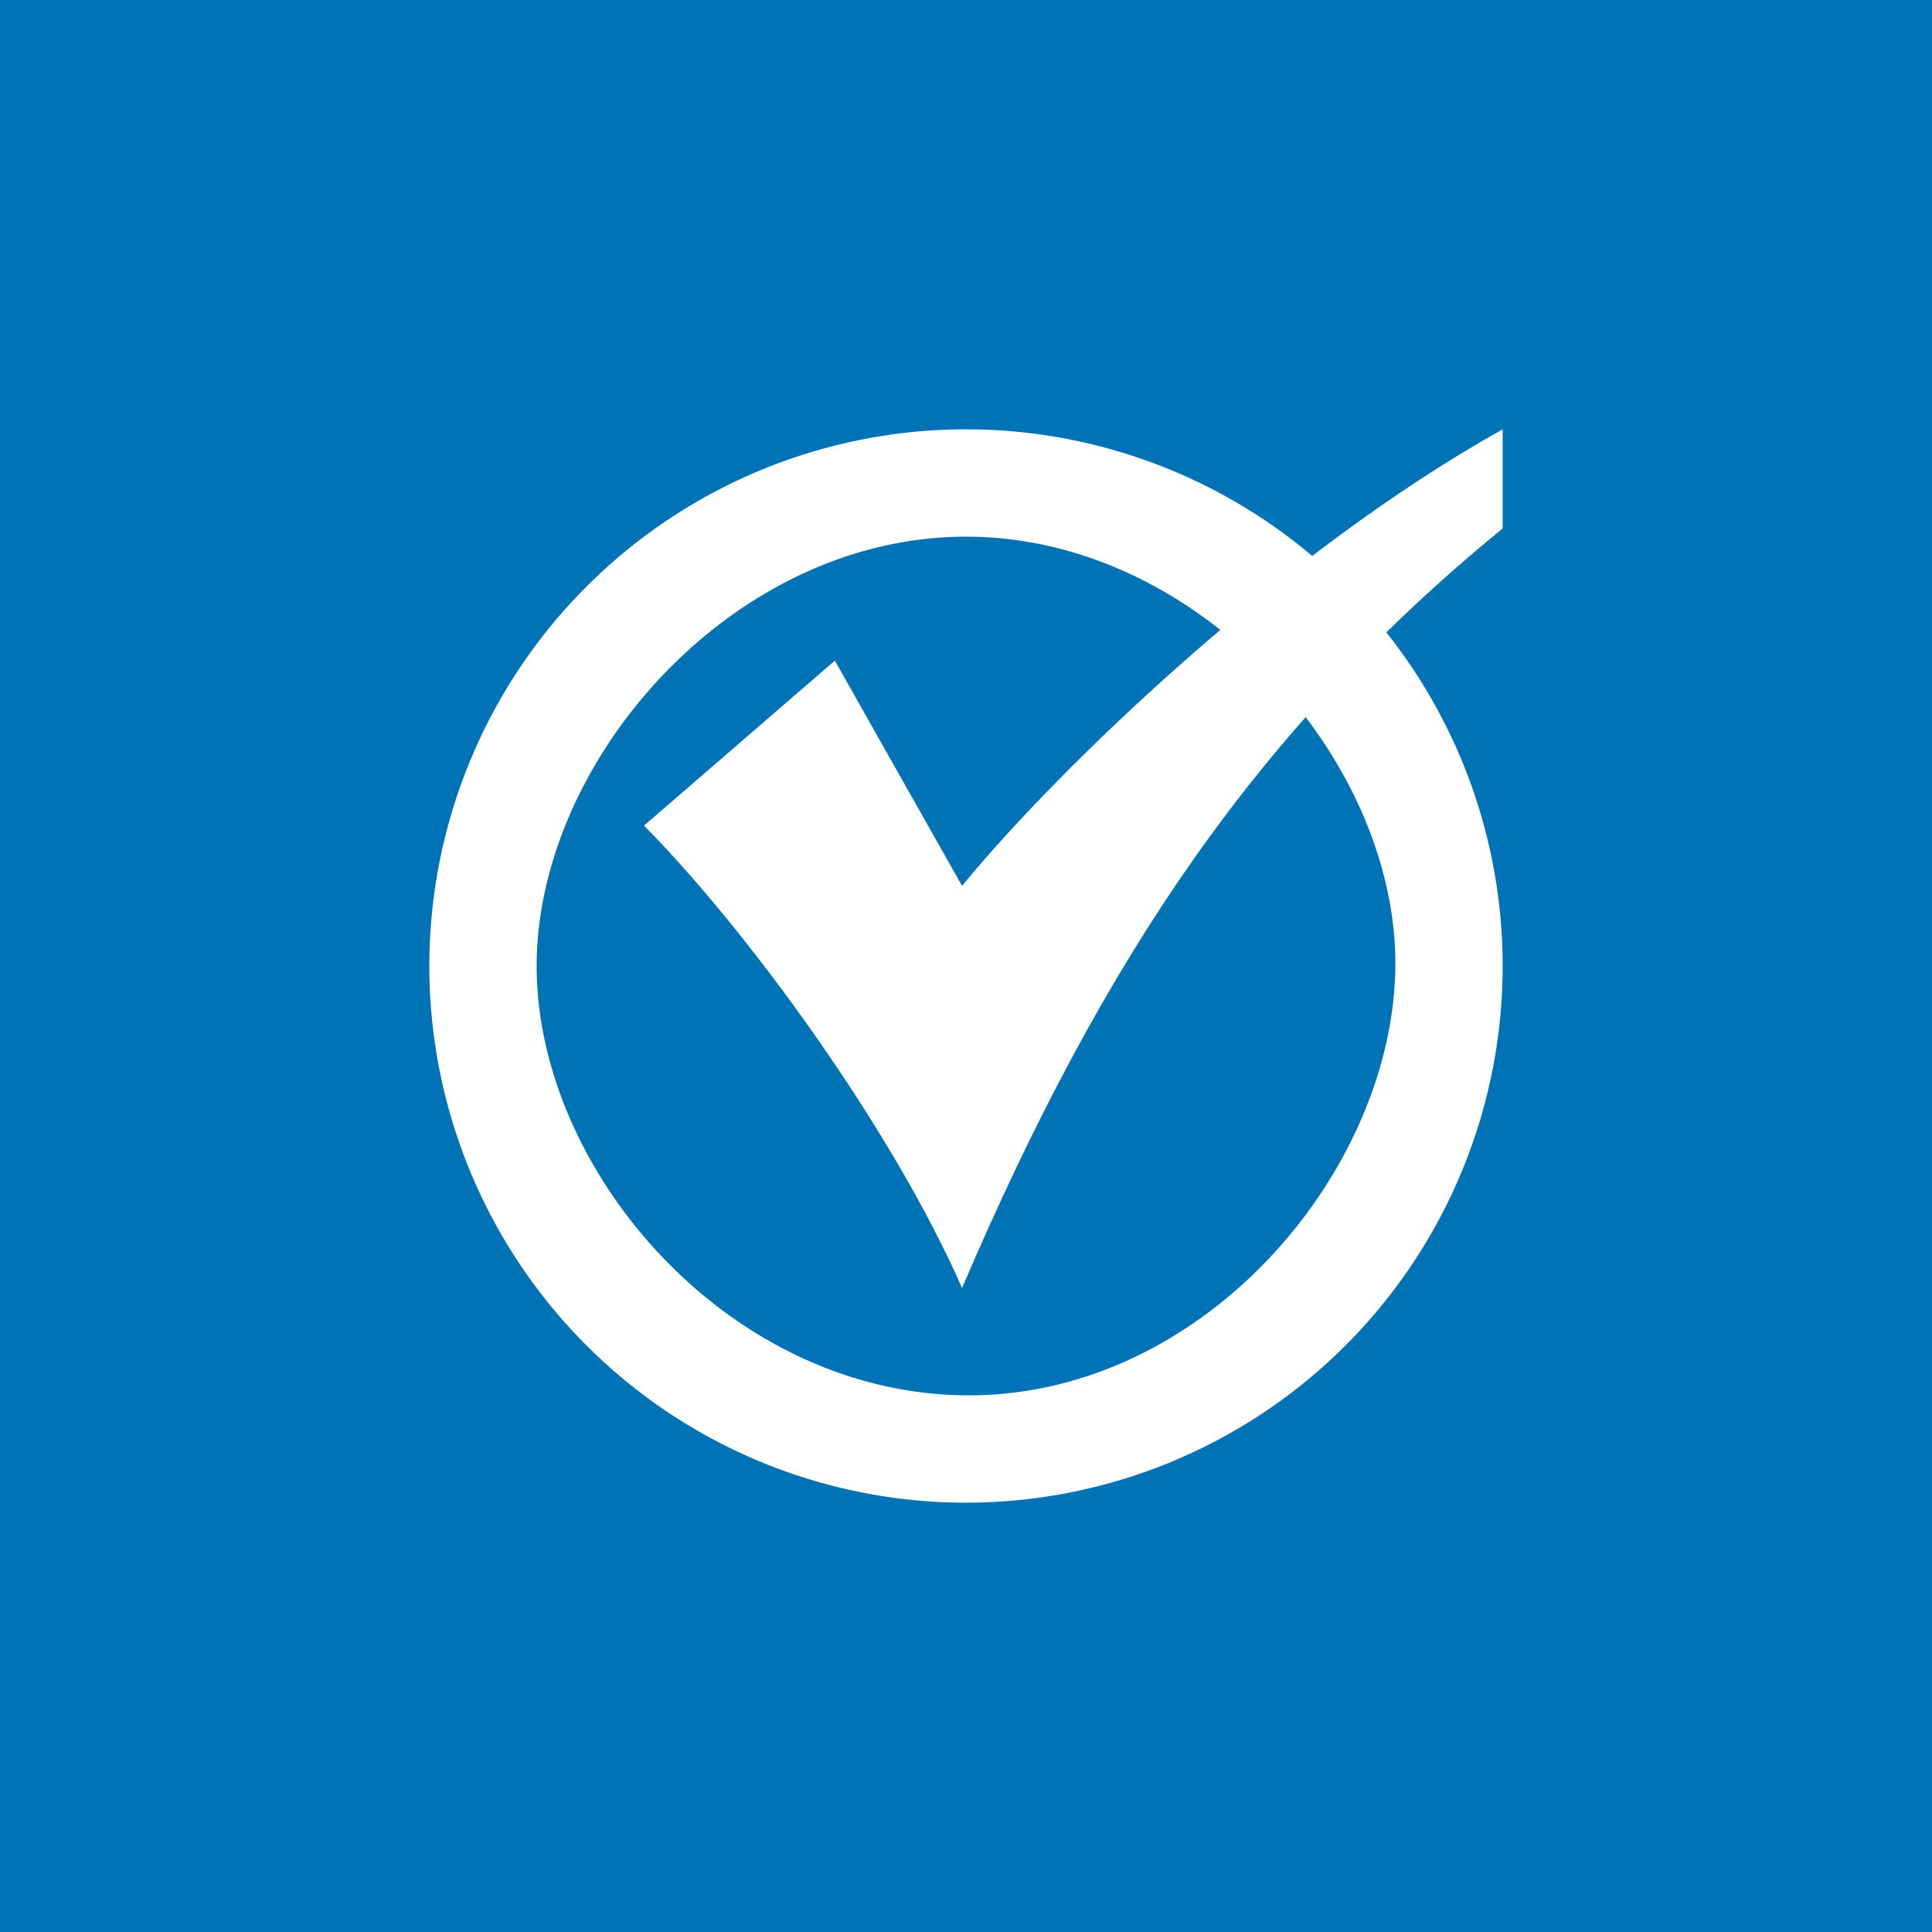 <!-- by TradingView --><svg width="18" height="18" xmlns="http://www.w3.org/2000/svg"><path fill="#0073B7" d="M0 0h18v18H0z"/><path d="M9 4a5 5 0 100 10A5 5 0 009 4zm0 9c-2.213-.017-4-2.087-4-4 0-1.913 1.82-4 4-4 2.18 0 4.016 2.087 4 4-.016 1.913-1.787 4.017-4 4z" fill="#fff"/><path d="M8.963 8.253C9.883 7.134 11.973 5.129 14 4v.923C11.732 6.781 10.297 8.884 8.963 12 8.307 10.505 6.955 8.657 6 7.692l1.778-1.537 1.185 2.098z" fill="#fff"/></svg>
